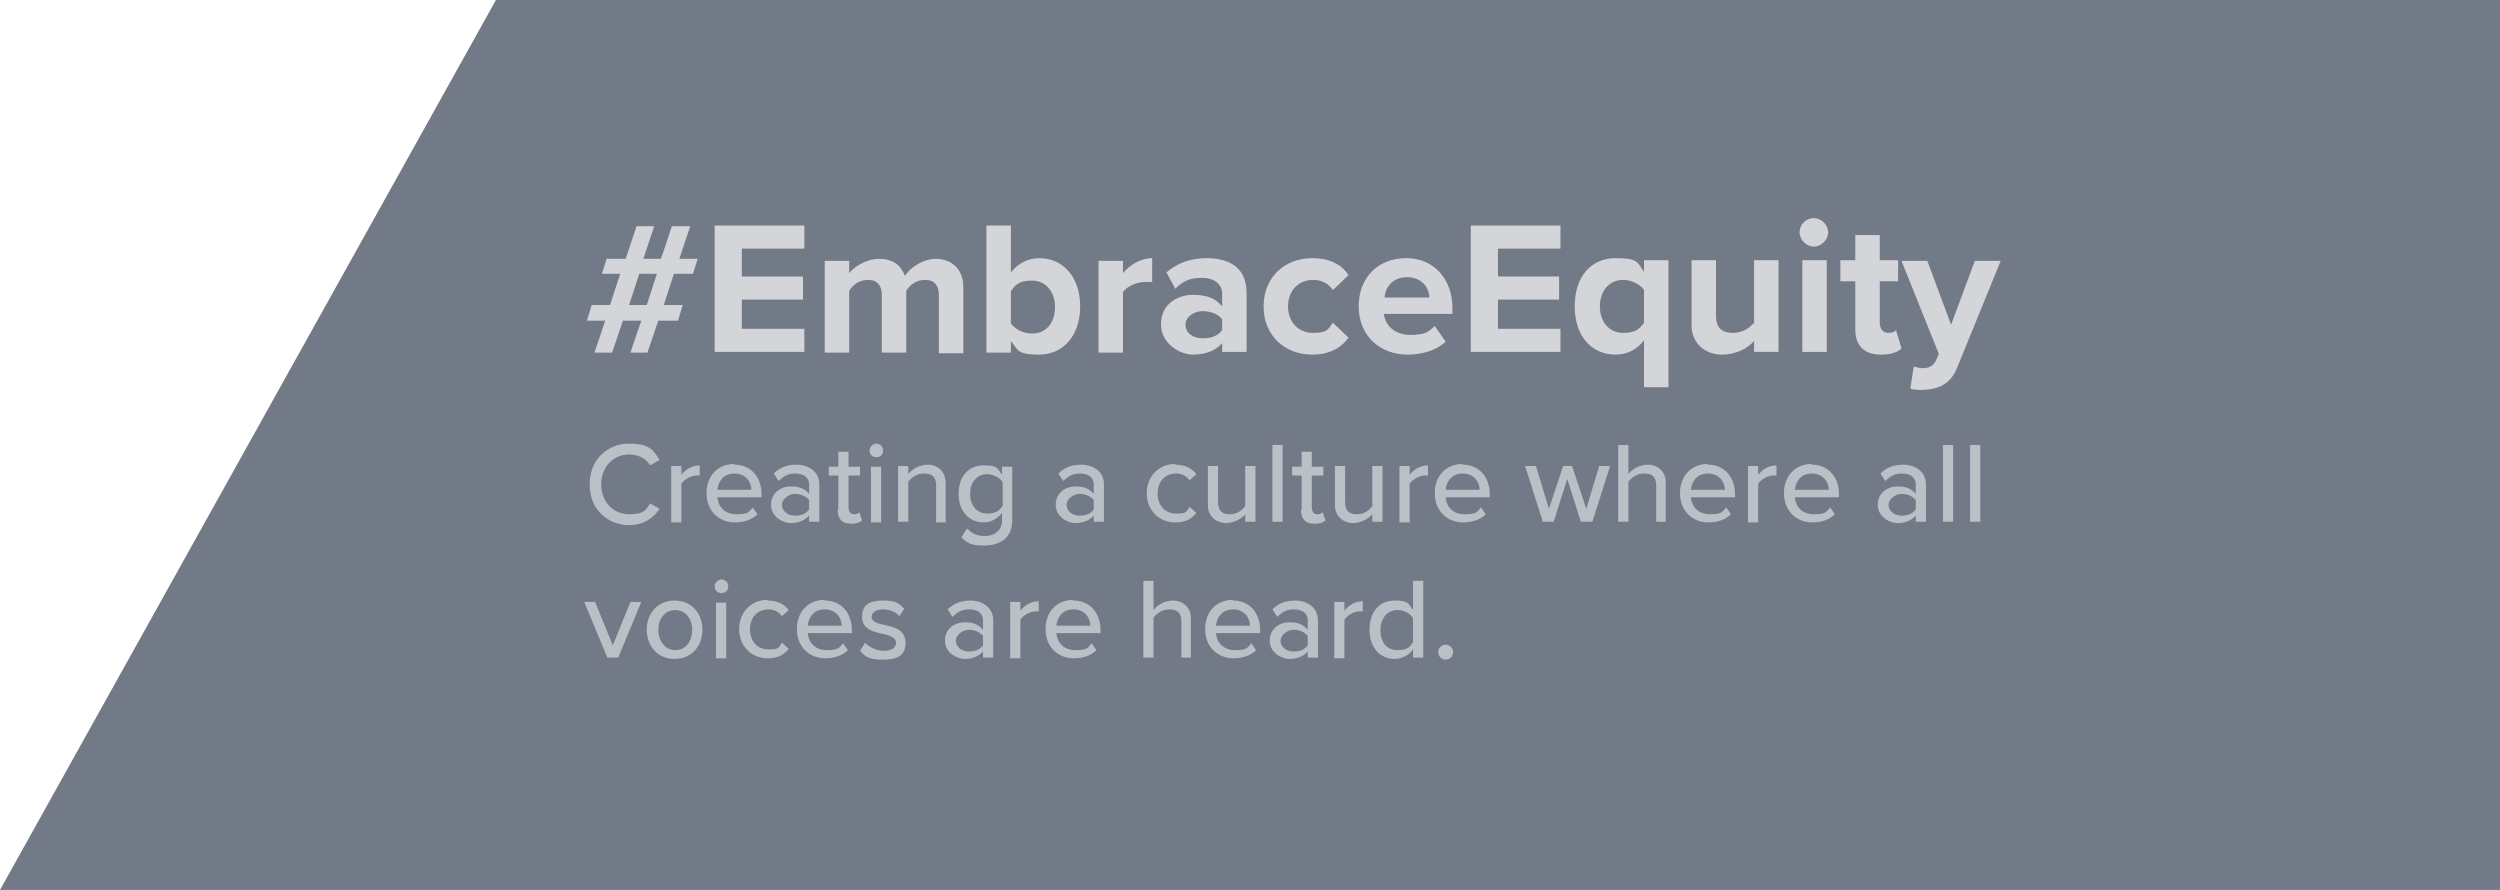 <?xml version="1.0" encoding="UTF-8"?><svg id="a" xmlns="http://www.w3.org/2000/svg" viewBox="0 0 368 131"><defs><style>.b{fill:#737a87;}.c{fill:#bbc0c7;}.d{fill:#d4d5d8;}</style></defs><polygon class="b" points="73 0 368 0 368 131 0 131 73 0"/><g><path class="d" d="m92.8,51.9l1.6-4.7h-2.7l-1.6,4.7h-2.6l1.6-4.7h-2.7l.7-2.3h2.7l1.5-4.6h-2.7l.7-2.2h2.8l1.6-4.8h2.6l-1.6,4.8h2.6l1.6-4.8h2.7l-1.6,4.8h2.7l-.7,2.2h-2.8l-1.5,4.6h2.8l-.7,2.3h-2.9l-1.6,4.7h-2.7Zm3.9-11.6h-2.6l-1.5,4.6h2.6l1.5-4.6Z"/><path class="d" d="m105.2,51.9v-18.7h13.2v3.4h-9.2v4.1h9v3.4h-9v4.3h9.2v3.4h-13.2Z"/><path class="d" d="m138.2,51.9v-8.5c0-1.3-.6-2.2-2-2.2s-2.3.8-2.8,1.6v9.1h-3.6v-8.5c0-1.3-.6-2.2-2-2.2s-2.3.8-2.8,1.6v9.1h-3.6v-13.5h3.6v1.8c.6-.8,2.4-2.1,4.4-2.1s3.2.9,3.8,2.5c.8-1.2,2.6-2.5,4.6-2.5s4,1.3,4,4.1v9.8h-3.6Z"/><path class="d" d="m145.2,51.9v-18.7h3.6v6.9c1.1-1.4,2.6-2.1,4.2-2.1,3.4,0,6,2.7,6,7.1s-2.6,7.1-6,7.1-3.1-.7-4.2-2v1.7h-3.6Zm3.6-4.3c.6.9,1.9,1.5,3.1,1.5,2.1,0,3.4-1.6,3.4-3.9s-1.4-3.9-3.4-3.9-2.5.7-3.1,1.6v4.8Z"/><path class="d" d="m161.7,51.9v-13.5h3.6v1.8c1-1.2,2.6-2.2,4.3-2.2v3.5c-.3,0-.6,0-1,0-1.2,0-2.7.6-3.3,1.5v8.9h-3.6Z"/><path class="d" d="m179.9,51.9v-1.4c-.9,1.1-2.5,1.7-4.3,1.7s-4.7-1.5-4.7-4.5,2.5-4.3,4.7-4.3,3.4.6,4.3,1.7v-1.9c0-1.4-1.2-2.3-3-2.3s-2.8.5-3.9,1.6l-1.3-2.4c1.7-1.5,3.8-2.1,5.9-2.1,3.1,0,5.9,1.2,5.9,5.1v8.7h-3.6Zm0-4.9c-.6-.8-1.7-1.2-2.9-1.2s-2.5.8-2.5,2,1.1,2,2.5,2,2.3-.4,2.9-1.2v-1.7Z"/><path class="d" d="m193.2,38c2.8,0,4.5,1.2,5.3,2.5l-2.3,2.2c-.6-.9-1.6-1.5-2.9-1.5-2.2,0-3.7,1.6-3.7,3.9s1.5,3.9,3.7,3.9,2.2-.6,2.9-1.5l2.3,2.2c-.9,1.3-2.6,2.5-5.3,2.5-4.2,0-7.2-2.9-7.2-7.1s3-7.1,7.2-7.1Z"/><path class="d" d="m207,38c4,0,6.8,3,6.8,7.4v.8h-10.1c.2,1.7,1.6,3.1,3.9,3.1s2.7-.5,3.6-1.3l1.6,2.3c-1.4,1.3-3.5,1.9-5.6,1.9-4.1,0-7.2-2.8-7.2-7.1s2.9-7.1,7-7.1Zm-3.3,5.8h6.7c0-1.3-1-3-3.3-3s-3.2,1.7-3.3,3Z"/><path class="d" d="m216.5,51.9v-18.7h13.2v3.4h-9.2v4.1h9v3.4h-9v4.3h9.2v3.4h-13.2Z"/><path class="d" d="m245.6,57h-3.6v-6.9c-1.1,1.4-2.5,2.1-4.2,2.1-3.4,0-6-2.6-6-7.1s2.5-7.1,6-7.1,3.2.7,4.2,2v-1.7h3.6v18.7Zm-3.6-14.3c-.6-.9-1.9-1.5-3.1-1.5-2,0-3.4,1.6-3.4,3.9s1.4,3.9,3.4,3.9,2.5-.7,3.1-1.5v-4.8Z"/><path class="d" d="m258.2,51.9v-1.7c-.9,1-2.5,2-4.8,2s-4.4-1.6-4.4-4.3v-9.6h3.6v8.2c0,1.9,1,2.5,2.5,2.5s2.5-.8,3.1-1.5v-9.2h3.6v13.5h-3.6Z"/><path class="d" d="m264.9,34.2c0-1.2,1-2.1,2.1-2.1s2.1,1,2.1,2.1-1,2.1-2.1,2.1-2.1-1-2.1-2.1Zm.4,17.6v-13.5h3.6v13.5h-3.6Z"/><path class="d" d="m273.1,48.5v-7.1h-2.2v-3.1h2.2v-3.7h3.6v3.7h2.7v3.1h-2.7v6.1c0,.8.4,1.5,1.2,1.5s1-.2,1.2-.4l.8,2.7c-.5.5-1.5.9-3,.9-2.5,0-3.8-1.3-3.8-3.7Z"/><path class="d" d="m281.9,54c.3.1.8.2,1.1.2.9,0,1.5-.3,1.9-1l.5-1.1-5.5-13.7h3.8l3.5,9.4,3.5-9.4h3.8l-6.4,15.7c-1,2.5-2.8,3.2-5.1,3.3-.4,0-1.3,0-1.8-.2l.5-3.2Z"/></g><g><path class="c" d="m86.8,71.2c0-3.5,2.6-5.9,5.8-5.9s3.6,1.1,4.5,2.4l-1.4.8c-.6-1-1.7-1.6-3.1-1.6-2.3,0-4.1,1.8-4.1,4.4s1.8,4.4,4.1,4.4,2.5-.7,3.1-1.6l1.4.8c-.9,1.3-2.3,2.4-4.5,2.4-3.2,0-5.8-2.4-5.8-5.9Z"/><path class="c" d="m98.8,76.8v-8.2h1.5v1.3c.6-.8,1.6-1.4,2.7-1.4v1.5c-.2,0-.3,0-.5,0-.8,0-1.8.6-2.2,1.2v5.7h-1.5Z"/><path class="c" d="m108.1,68.4c2.5,0,4,1.9,4,4.4v.4h-6.5c.1,1.4,1.1,2.5,2.8,2.5s1.8-.3,2.4-1l.7,1c-.8.8-2,1.2-3.3,1.2-2.4,0-4.2-1.7-4.2-4.3s1.7-4.3,4.1-4.3Zm-2.5,3.7h5c0-1.1-.8-2.4-2.5-2.4s-2.4,1.3-2.5,2.4Z"/><path class="c" d="m119.1,76.8v-.9c-.6.7-1.6,1.1-2.7,1.1s-2.9-.9-2.9-2.7,1.5-2.7,2.9-2.7,2.1.4,2.7,1.1v-1.4c0-1-.8-1.6-2-1.6s-1.7.4-2.5,1.1l-.7-1.1c.9-.9,2-1.3,3.4-1.3s3.3.8,3.3,2.9v5.5h-1.5Zm0-3.2c-.5-.6-1.3-.9-2.1-.9s-1.9.7-1.9,1.6.8,1.6,1.9,1.6,1.6-.3,2.1-.9v-1.4Z"/><path class="c" d="m123.4,75v-5h-1.4v-1.3h1.4v-2.2h1.5v2.2h1.7v1.3h-1.7v4.7c0,.6.3,1,.8,1s.7-.2.8-.3l.4,1.2c-.3.3-.8.5-1.6.5-1.3,0-2-.7-2-2Z"/><path class="c" d="m128,66.3c0-.5.5-1,1-1s1,.4,1,1-.4,1-1,1-1-.4-1-1Zm.2,10.6v-8.2h1.5v8.2h-1.5Z"/><path class="c" d="m137.8,76.8v-5.3c0-1.4-.7-1.8-1.8-1.8s-1.8.6-2.3,1.2v5.9h-1.5v-8.2h1.5v1.2c.5-.7,1.6-1.4,2.9-1.4s2.6.9,2.6,2.7v5.8h-1.5Z"/><path class="c" d="m142.4,77.8c.7.8,1.5,1.1,2.6,1.1s2.5-.6,2.5-2.3v-1.1c-.6.8-1.6,1.4-2.7,1.4-2.1,0-3.7-1.6-3.7-4.2s1.5-4.2,3.7-4.2,2,.5,2.7,1.4v-1.2h1.5v7.9c0,2.8-2.1,3.7-4.1,3.7s-2.4-.3-3.4-1.2l.7-1.1Zm5.2-6.8c-.4-.7-1.4-1.2-2.3-1.2-1.5,0-2.5,1.2-2.5,2.9s1,2.9,2.5,2.9,1.9-.6,2.3-1.2v-3.3Z"/><path class="c" d="m161,76.8v-.9c-.6.7-1.6,1.1-2.7,1.1s-2.9-.9-2.9-2.7,1.5-2.7,2.9-2.7,2.1.4,2.7,1.1v-1.4c0-1-.8-1.6-2-1.6s-1.7.4-2.5,1.1l-.7-1.1c.9-.9,2-1.3,3.4-1.3s3.3.8,3.3,2.9v5.5h-1.5Zm0-3.2c-.5-.6-1.3-.9-2.1-.9s-1.9.7-1.9,1.6.8,1.6,1.9,1.6,1.6-.3,2.1-.9v-1.4Z"/><path class="c" d="m173,68.4c1.5,0,2.5.6,3.1,1.4l-1,.9c-.5-.7-1.2-1-2-1-1.6,0-2.7,1.2-2.7,2.9s1,3,2.7,3,1.5-.3,2-1l1,.9c-.6.8-1.5,1.4-3.1,1.4-2.5,0-4.2-1.9-4.2-4.3s1.7-4.3,4.2-4.3Z"/><path class="c" d="m183.3,76.8v-1.1c-.6.7-1.7,1.3-2.9,1.3s-2.6-.9-2.6-2.6v-5.8h1.5v5.3c0,1.4.7,1.8,1.7,1.8s1.8-.5,2.3-1.2v-5.9h1.5v8.2h-1.5Z"/><path class="c" d="m187.3,76.8v-11.3h1.5v11.3h-1.5Z"/><path class="c" d="m191.6,75v-5h-1.4v-1.3h1.4v-2.2h1.5v2.2h1.7v1.3h-1.7v4.7c0,.6.3,1,.8,1s.7-.2.8-.3l.4,1.2c-.3.3-.8.5-1.6.5-1.3,0-2-.7-2-2Z"/><path class="c" d="m202,76.8v-1.1c-.6.7-1.7,1.3-2.9,1.3s-2.6-.9-2.6-2.6v-5.8h1.5v5.3c0,1.4.7,1.8,1.7,1.8s1.8-.5,2.3-1.2v-5.9h1.5v8.2h-1.5Z"/><path class="c" d="m206,76.8v-8.2h1.5v1.3c.6-.8,1.6-1.4,2.7-1.4v1.5c-.2,0-.3,0-.5,0-.8,0-1.8.6-2.2,1.2v5.7h-1.5Z"/><path class="c" d="m215.3,68.4c2.5,0,4,1.9,4,4.4v.4h-6.5c.1,1.4,1.1,2.5,2.8,2.5s1.8-.3,2.4-1l.7,1c-.8.8-2,1.2-3.3,1.2-2.4,0-4.2-1.7-4.2-4.3s1.7-4.3,4.1-4.3Zm-2.5,3.7h5c0-1.1-.8-2.4-2.5-2.4s-2.4,1.3-2.5,2.4Z"/><path class="c" d="m232.7,76.8l-2-6.3-2,6.3h-1.6l-2.6-8.2h1.6l1.9,6.3,2.1-6.3h1.3l2.1,6.3,1.9-6.3h1.6l-2.6,8.2h-1.6Z"/><path class="c" d="m243.8,76.8v-5.3c0-1.4-.7-1.8-1.8-1.8s-1.8.6-2.3,1.2v5.9h-1.5v-11.3h1.5v4.3c.5-.7,1.6-1.4,2.9-1.4s2.6.9,2.6,2.6v5.8h-1.5Z"/><path class="c" d="m251.4,68.4c2.5,0,4,1.9,4,4.4v.4h-6.5c.1,1.4,1.1,2.5,2.8,2.5s1.8-.3,2.4-1l.7,1c-.8.8-2,1.2-3.3,1.2-2.4,0-4.2-1.7-4.2-4.3s1.7-4.3,4.1-4.3Zm-2.5,3.7h5c0-1.1-.8-2.4-2.5-2.4s-2.4,1.3-2.5,2.4Z"/><path class="c" d="m257.3,76.8v-8.2h1.5v1.3c.6-.8,1.6-1.4,2.7-1.4v1.5c-.2,0-.3,0-.5,0-.8,0-1.8.6-2.2,1.2v5.7h-1.5Z"/><path class="c" d="m266.7,68.4c2.5,0,4,1.9,4,4.4v.4h-6.5c.1,1.4,1.1,2.5,2.8,2.5s1.8-.3,2.4-1l.7,1c-.8.8-2,1.2-3.3,1.2-2.4,0-4.2-1.7-4.2-4.3s1.7-4.3,4.1-4.3Zm-2.5,3.7h5c0-1.1-.8-2.4-2.5-2.4s-2.4,1.3-2.5,2.4Z"/><path class="c" d="m282,76.8v-.9c-.6.7-1.6,1.1-2.7,1.1s-2.9-.9-2.9-2.7,1.5-2.7,2.9-2.7,2.1.4,2.7,1.1v-1.4c0-1-.8-1.6-2-1.6s-1.7.4-2.5,1.1l-.7-1.1c.9-.9,2-1.3,3.4-1.3s3.3.8,3.3,2.9v5.5h-1.5Zm0-3.2c-.5-.6-1.3-.9-2.1-.9s-1.9.7-1.9,1.6.8,1.6,1.9,1.6,1.6-.3,2.1-.9v-1.4Z"/><path class="c" d="m286,76.8v-11.3h1.5v11.3h-1.5Z"/><path class="c" d="m290,76.8v-11.3h1.5v11.3h-1.5Z"/><path class="c" d="m89.4,96.8l-3.4-8.2h1.6l2.6,6.4,2.6-6.4h1.6l-3.4,8.2h-1.6Z"/><path class="c" d="m95.2,92.7c0-2.4,1.6-4.3,4.1-4.3s4.1,1.9,4.1,4.3-1.6,4.3-4.1,4.3-4.1-1.9-4.1-4.3Zm6.7,0c0-1.5-.9-2.9-2.5-2.9s-2.5,1.4-2.5,2.9.9,3,2.5,3,2.5-1.4,2.5-3Z"/><path class="c" d="m105.2,86.3c0-.5.5-1,1-1s1,.4,1,1-.4,1-1,1-1-.4-1-1Zm.2,10.6v-8.2h1.5v8.2h-1.5Z"/><path class="c" d="m113,88.4c1.5,0,2.5.6,3.1,1.4l-1,.9c-.5-.7-1.2-1-2-1-1.6,0-2.7,1.2-2.7,2.9s1,3,2.7,3,1.5-.3,2-1l1,.9c-.6.8-1.5,1.4-3.1,1.4-2.5,0-4.2-1.9-4.2-4.3s1.7-4.3,4.2-4.3Z"/><path class="c" d="m121.4,88.4c2.5,0,4,1.9,4,4.4v.4h-6.5c.1,1.4,1.1,2.5,2.8,2.5s1.8-.3,2.4-1l.7,1c-.8.8-2,1.2-3.3,1.2-2.4,0-4.2-1.7-4.2-4.3s1.7-4.3,4.1-4.3Zm-2.5,3.7h5c0-1.1-.8-2.4-2.5-2.4s-2.4,1.3-2.5,2.4Z"/><path class="c" d="m127.3,94.6c.6.6,1.6,1.2,2.8,1.2s1.8-.5,1.8-1.2-.9-1.1-2-1.3c-1.4-.3-3-.7-3-2.5s1.1-2.4,3.1-2.4,2.4.5,3.1,1.2l-.7,1.1c-.5-.6-1.4-1-2.4-1s-1.7.4-1.7,1.1.9,1,1.9,1.2c1.4.3,3.1.7,3.1,2.6s-1.2,2.5-3.3,2.5-2.6-.4-3.4-1.3l.7-1.1Z"/><path class="c" d="m144.7,96.8v-.9c-.6.7-1.6,1.1-2.7,1.1s-2.9-.9-2.9-2.7,1.5-2.7,2.9-2.7,2.1.4,2.7,1.1v-1.4c0-1-.8-1.6-2-1.6s-1.7.4-2.5,1.1l-.7-1.1c.9-.9,2-1.3,3.4-1.3s3.3.8,3.3,2.9v5.5h-1.5Zm0-3.2c-.5-.6-1.3-.9-2.1-.9s-1.9.7-1.9,1.6.8,1.6,1.9,1.6,1.6-.3,2.1-.9v-1.4Z"/><path class="c" d="m148.7,96.8v-8.2h1.5v1.3c.6-.8,1.6-1.4,2.7-1.4v1.5c-.2,0-.3,0-.5,0-.8,0-1.8.6-2.2,1.2v5.7h-1.5Z"/><path class="c" d="m158,88.4c2.5,0,4,1.9,4,4.4v.4h-6.5c.1,1.4,1.1,2.5,2.8,2.5s1.8-.3,2.4-1l.7,1c-.8.8-2,1.2-3.3,1.2-2.4,0-4.2-1.7-4.2-4.3s1.7-4.3,4.1-4.3Zm-2.5,3.7h5c0-1.1-.8-2.4-2.5-2.4s-2.4,1.3-2.5,2.4Z"/><path class="c" d="m173.9,96.8v-5.3c0-1.4-.7-1.8-1.8-1.8s-1.8.6-2.3,1.2v5.9h-1.5v-11.3h1.5v4.3c.5-.7,1.6-1.4,2.9-1.4s2.6.9,2.6,2.6v5.8h-1.5Z"/><path class="c" d="m181.5,88.4c2.5,0,4,1.9,4,4.4v.4h-6.5c.1,1.4,1.1,2.5,2.8,2.5s1.8-.3,2.4-1l.7,1c-.8.8-2,1.2-3.3,1.2-2.4,0-4.2-1.7-4.2-4.3s1.7-4.3,4.1-4.3Zm-2.5,3.7h5c0-1.1-.8-2.4-2.5-2.4s-2.4,1.3-2.5,2.4Z"/><path class="c" d="m192.5,96.8v-.9c-.6.7-1.6,1.1-2.7,1.1s-2.9-.9-2.9-2.7,1.5-2.7,2.9-2.7,2.1.4,2.7,1.1v-1.4c0-1-.8-1.6-2-1.6s-1.7.4-2.5,1.1l-.7-1.1c.9-.9,2-1.3,3.4-1.3s3.3.8,3.3,2.9v5.5h-1.5Zm0-3.2c-.5-.6-1.3-.9-2.1-.9s-1.9.7-1.9,1.6.8,1.6,1.9,1.6,1.6-.3,2.1-.9v-1.4Z"/><path class="c" d="m196.4,96.8v-8.2h1.5v1.3c.6-.8,1.6-1.4,2.7-1.4v1.5c-.2,0-.3,0-.5,0-.8,0-1.8.6-2.2,1.2v5.7h-1.5Z"/><path class="c" d="m208,96.8v-1.2c-.6.8-1.6,1.4-2.7,1.4-2.1,0-3.7-1.6-3.7-4.3s1.5-4.3,3.7-4.3,2,.5,2.7,1.4v-4.3h1.5v11.3h-1.5Zm0-5.8c-.4-.7-1.3-1.2-2.3-1.2-1.5,0-2.5,1.2-2.5,3s1,2.9,2.5,2.9,1.9-.5,2.3-1.2v-3.5Z"/><path class="c" d="m212.8,94.9c.6,0,1.1.5,1.1,1.1s-.5,1.1-1.1,1.1-1.1-.5-1.1-1.1.5-1.1,1.1-1.1Z"/></g></svg>